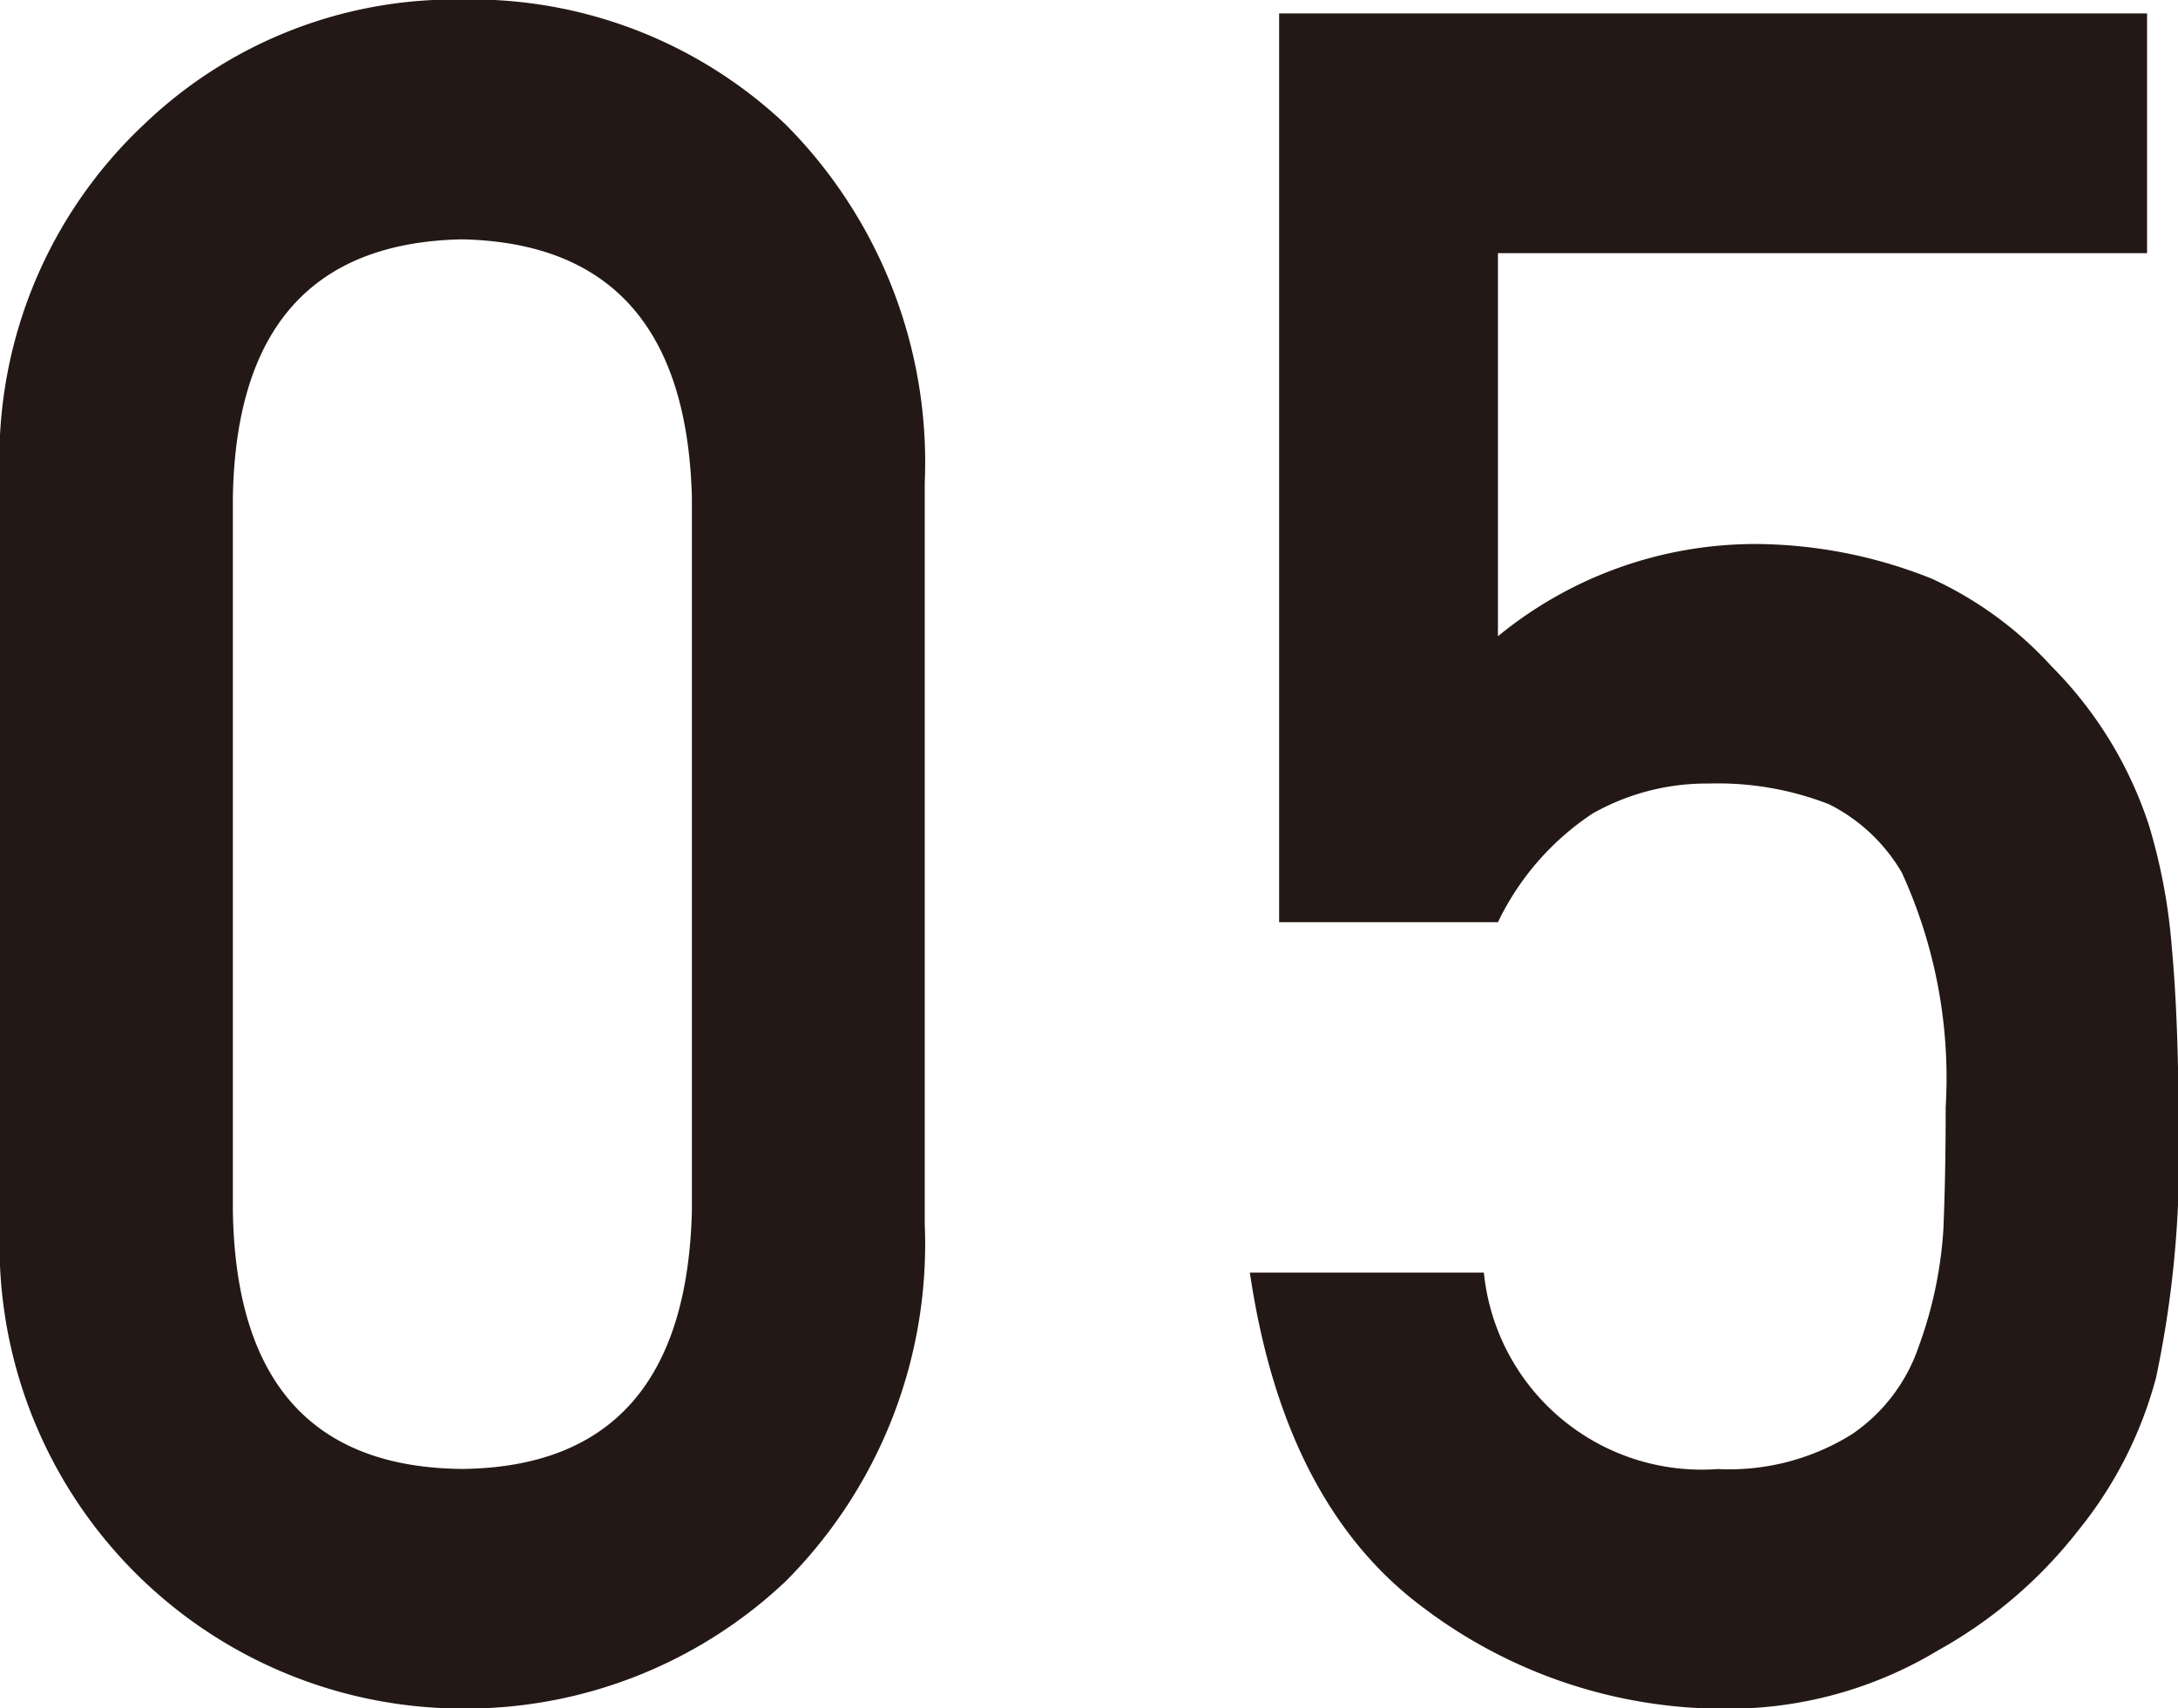<svg xmlns="http://www.w3.org/2000/svg" width="38.72" height="30.376" viewBox="0 0 38.72 30.376">
  <defs>
    <style>
      .cls-1 {
        fill: #231815;
        fill-rule: evenodd;
      }
    </style>
  </defs>
  <path id="staff_number_05.svg" class="cls-1" d="M1176.86,559.4q-0.12-4.5-4.09-4.582-3.99.082-4.07,4.582v12.7q0.075,4.542,4.07,4.583,3.975-.04,4.09-4.583V559.4Zm-12.3-.267a8.155,8.155,0,0,1,2.57-6.368,7.969,7.969,0,0,1,5.64-2.211,8.119,8.119,0,0,1,5.75,2.215,8.514,8.514,0,0,1,2.48,6.378V572.33a8.489,8.489,0,0,1-2.48,6.358,8.283,8.283,0,0,1-5.75,2.256,8.239,8.239,0,0,1-8.21-8.6V559.13Zm22.74-8.333h15.43v4.264h-11.54v6.812a7.213,7.213,0,0,1,4.64-1.64,8.523,8.523,0,0,1,3.07.615,6.594,6.594,0,0,1,2.13,1.558,7.14,7.14,0,0,1,1.74,2.849,10.245,10.245,0,0,1,.4,2.153q0.12,1.291.12,3.178a18.873,18.873,0,0,1-.4,4.469,7.26,7.26,0,0,1-1.39,2.727,8.207,8.207,0,0,1-2.48,2.121,7.218,7.218,0,0,1-3.78,1.041,8.861,8.861,0,0,1-5.38-1.8q-2.475-1.841-3.08-5.955h4.16a3.893,3.893,0,0,0,4.16,3.493,4.123,4.123,0,0,0,2.38-.617,3.08,3.08,0,0,0,1.19-1.561,7.374,7.374,0,0,0,.44-2.1c0.03-.74.04-1.459,0.04-2.158a8.773,8.773,0,0,0-.78-4.171,3.125,3.125,0,0,0-1.29-1.213,5.439,5.439,0,0,0-2.14-.37,4.11,4.11,0,0,0-2.07.535,4.814,4.814,0,0,0-1.68,1.931h-3.89V550.8Z" transform="translate(-1164.56 -550.562)"/>
</svg>
